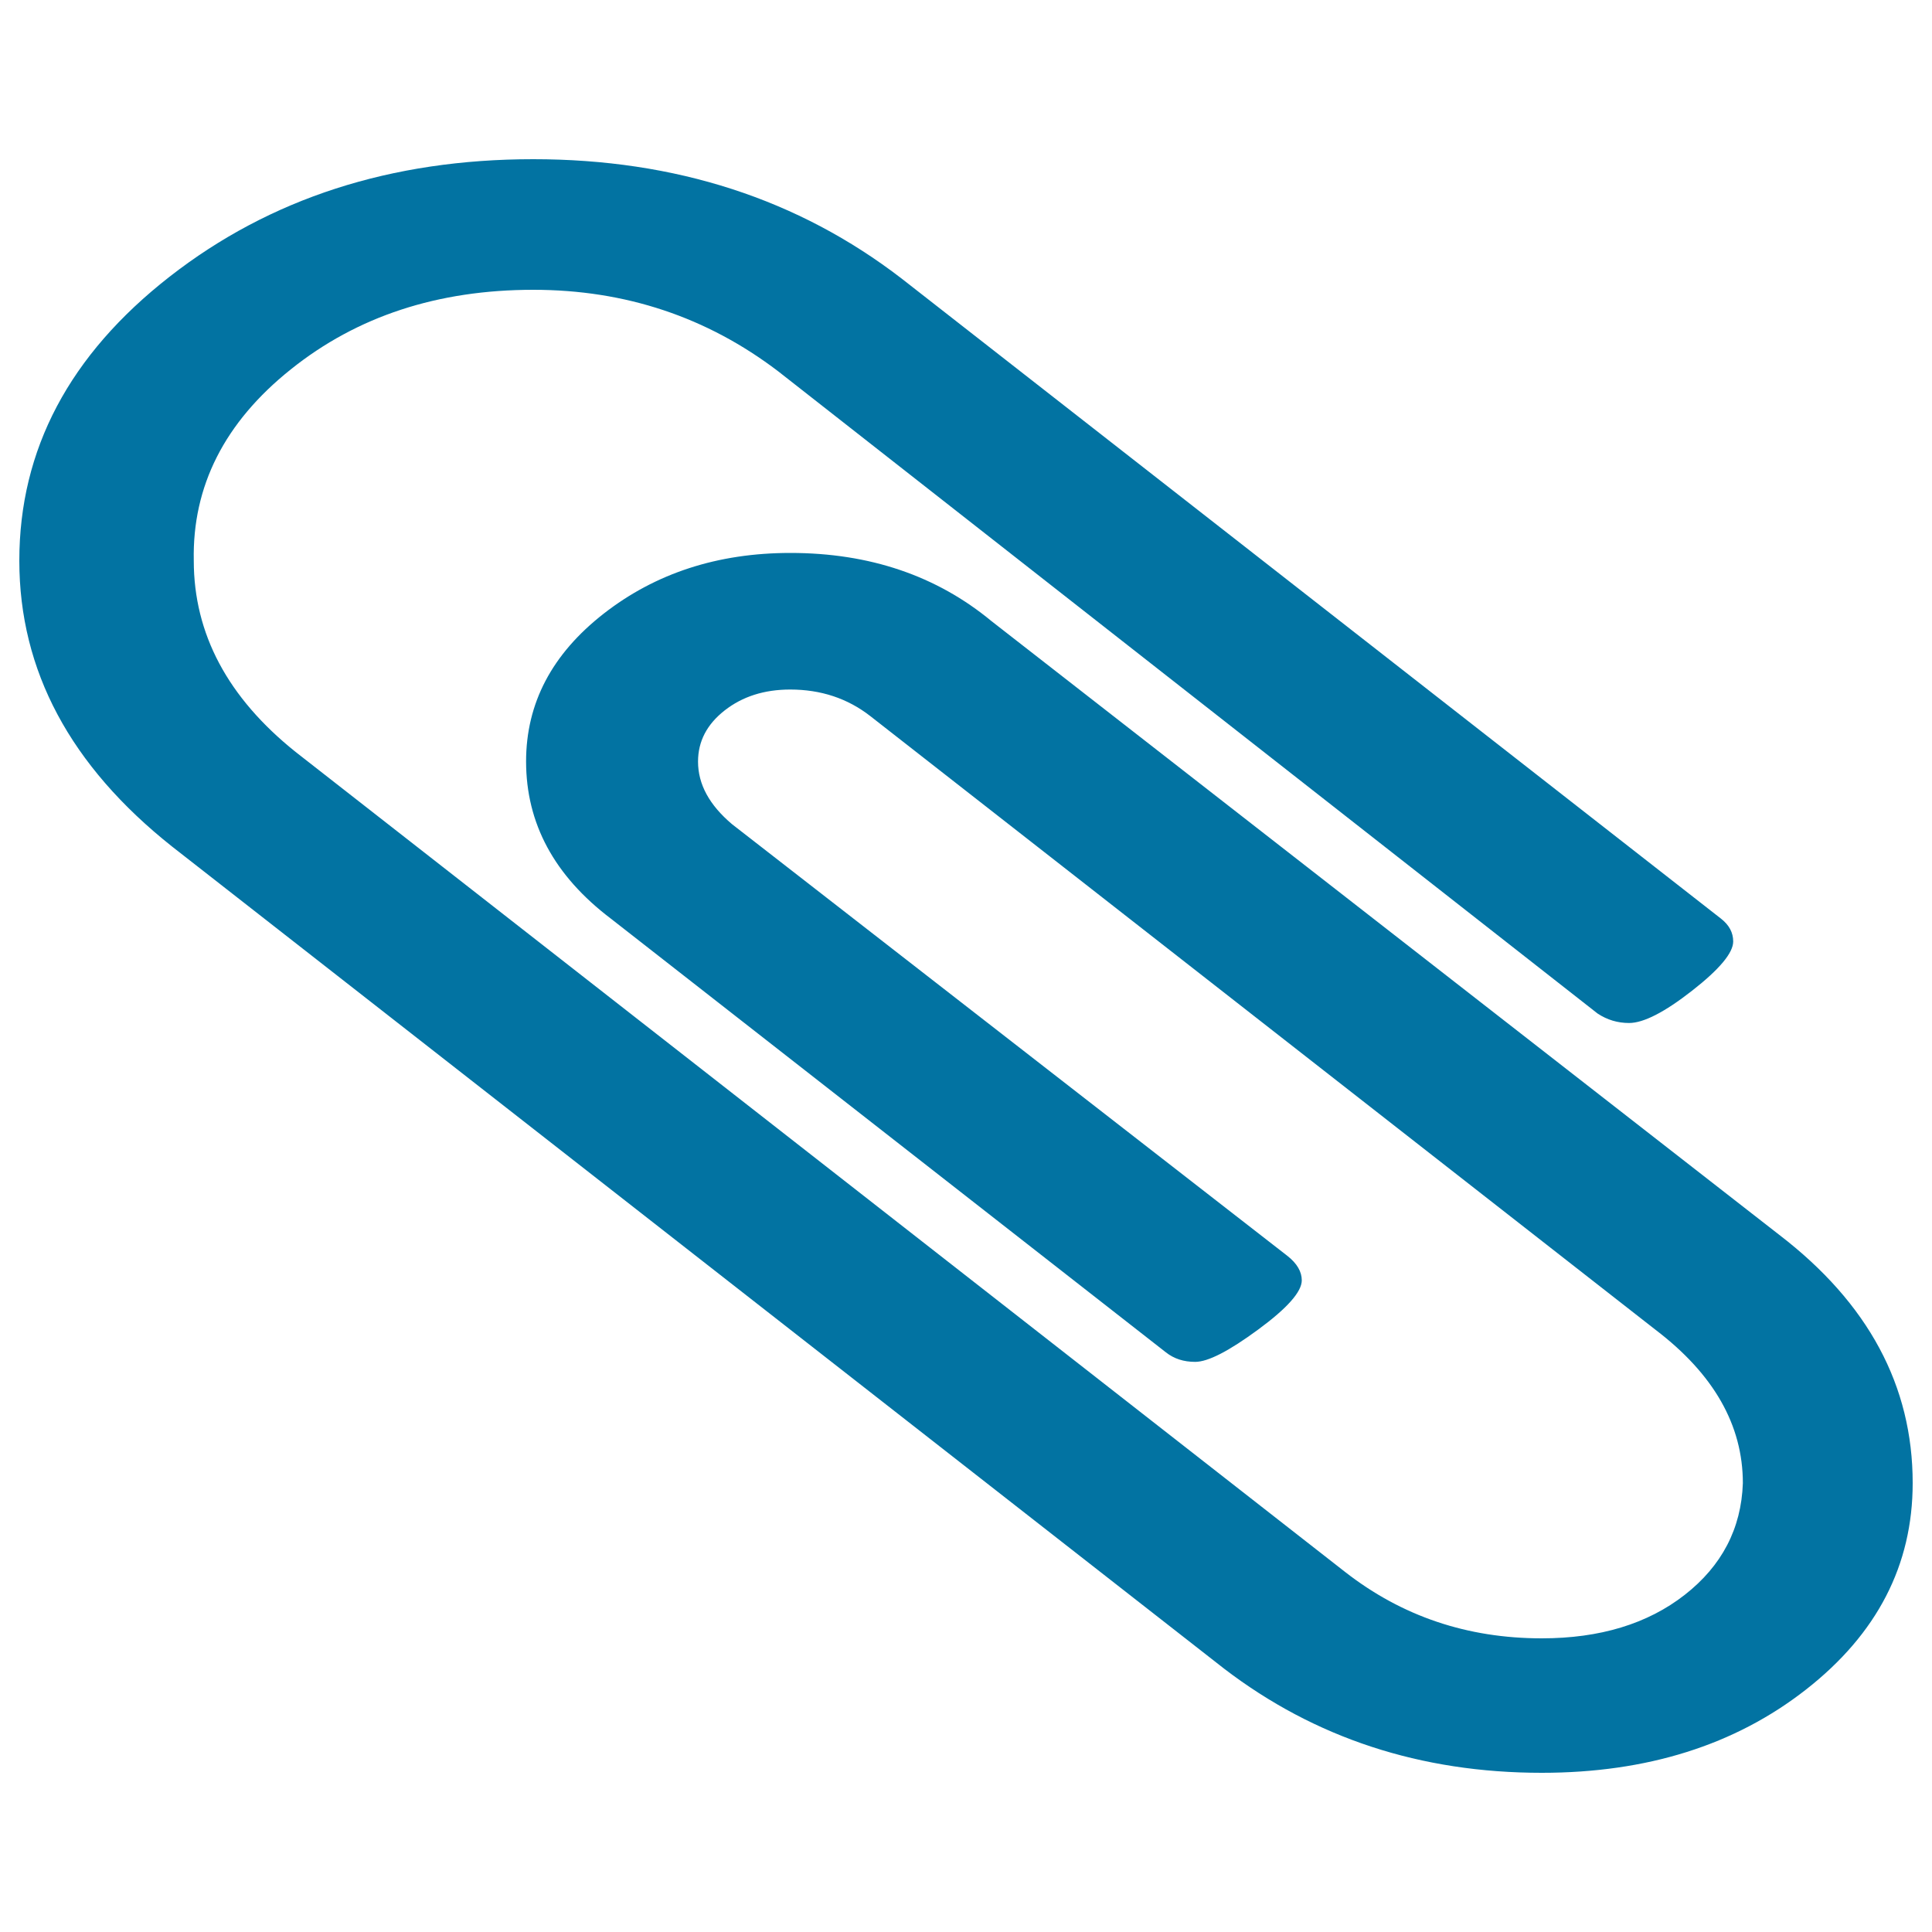 <svg xmlns="http://www.w3.org/2000/svg" viewBox="0 0 1000 1000" style="fill:#0273a2">
<title>Attach SVG icon</title>
<path d="M990,767.6c0,42.5-18.4,78.1-55.2,106.9c-36.8,28.8-82.4,43.1-136.8,43.1c-62.7,0-117.5-18-164.4-53.9L89.1,438.2C36.4,396.4,10,347.1,10,290.2c0-57.5,25.9-106.5,77.8-147S202.4,82.4,276,82.4c73.6,0,137.2,20.6,190.7,61.8l424.1,331.3c4.2,3.3,6.3,7.2,6.3,11.8c0,5.9-7.1,14.4-21.3,25.5c-14.2,11.1-25.1,16.7-32.6,16.7c-5.9,0-11.3-1.6-16.3-4.9L402.8,192.2C365.9,164.1,323.7,150,276,150c-49.4,0-91.2,13.7-125.5,41.2c-34.3,27.4-51,60.5-50.2,99c0,37.9,17.6,70.9,52.7,99l543.3,424.5C725.7,836.6,759.5,848,798,848c30.1,0,54.8-7.5,74-22.5c19.2-15,29.3-34.3,30.1-57.8c0-30.1-15.1-56.5-45.2-79.4L450.4,370.6c-11.7-9.1-25.5-13.7-41.4-13.7c-13.4,0-24.7,3.6-33.9,10.8c-9.2,7.2-13.8,16-13.8,26.5c0,11.8,5.9,22.5,17.6,32.4L666.3,650c5,3.9,7.5,8.2,7.5,12.7c0,5.9-7.5,14.4-22.6,25.5s-25.9,16.7-32.6,16.7c-5.9,0-10.9-1.6-15.1-4.9L316.2,475.5c-29.3-22.2-43.9-49.3-43.9-81.4c0-30.1,13.4-55.6,40.2-76.5s59-31.4,96.6-31.4c41,0,75.7,11.8,104.1,35.3L921,639.2C967,674.5,990,717.3,990,767.6L990,767.6z"/>
</svg>